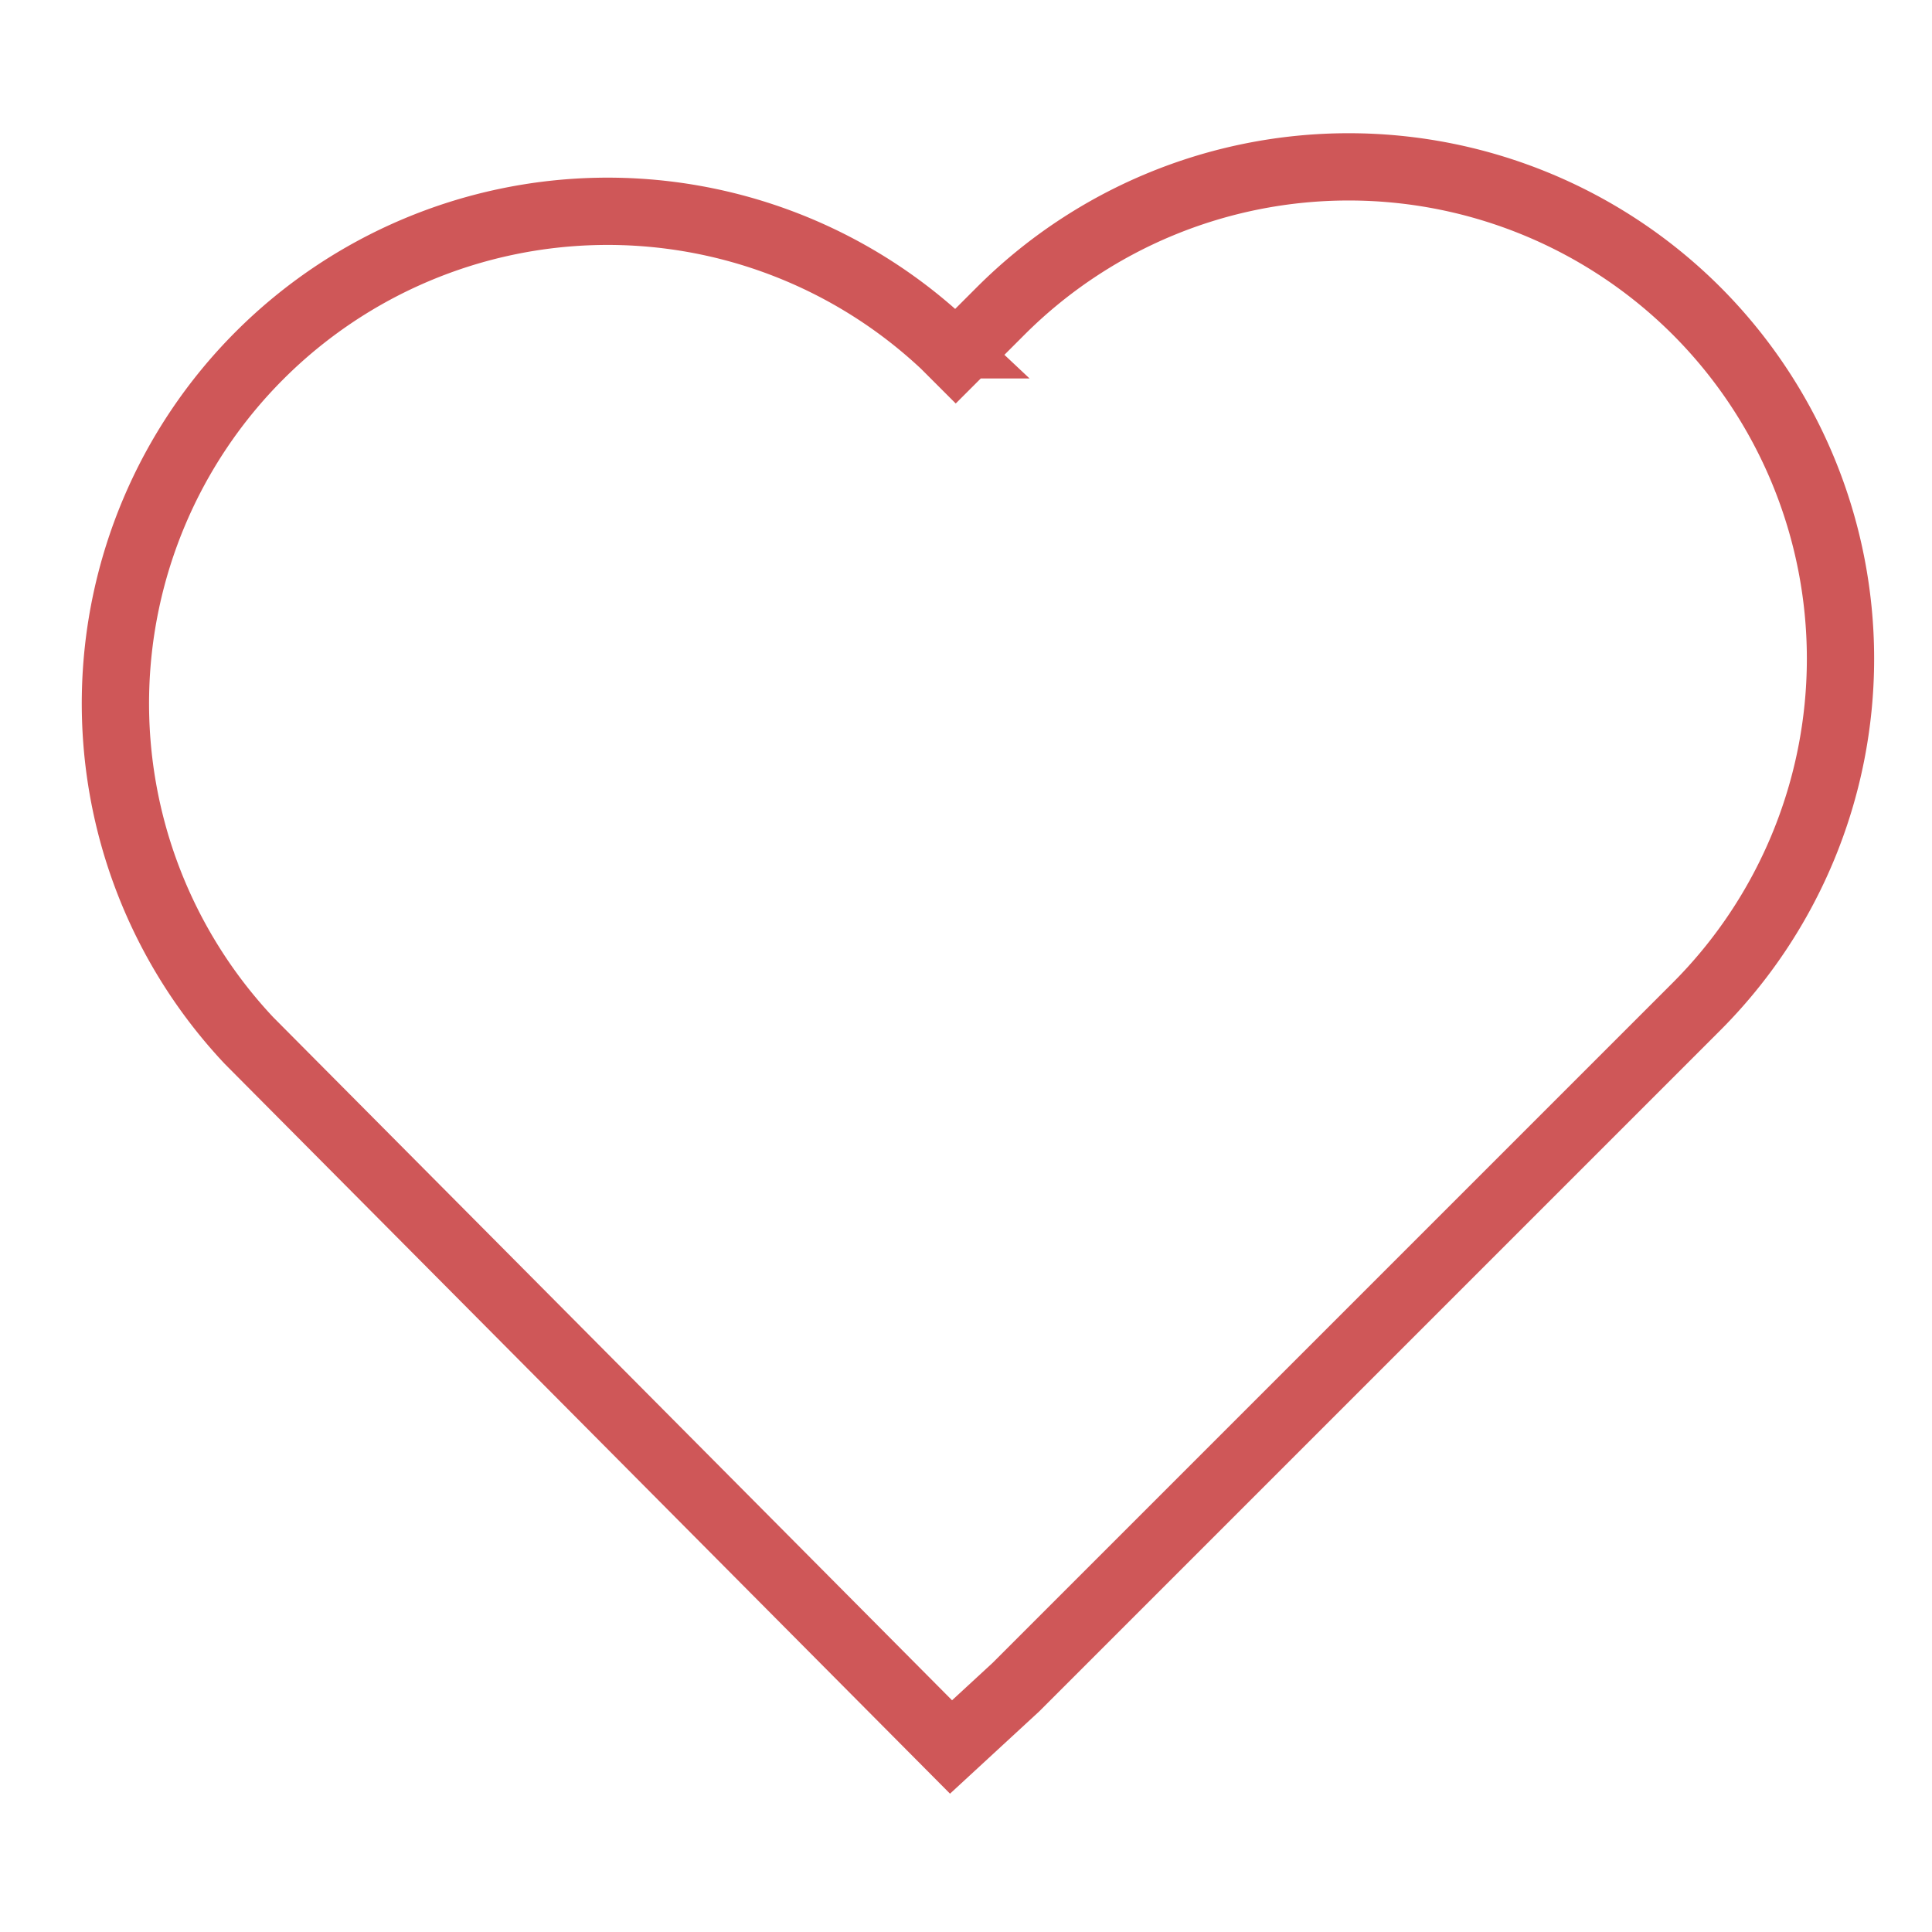 <svg class="clubs-icons" xmlns="http://www.w3.org/2000/svg" width="57.43" height="57.43" viewBox="0 0 57.43 57.43">
  <title>Heart</title>
  <path d="M30.2,50.15,50.43,29.92a14.63,14.63,0,0,0,0-20.68h0a14.63,14.63,0,0,0-20.68,0l-1.34,1.34-.33-.33A14.63,14.63,0,0,0,7.4,30.93l20.87,21Z" fill="none" stroke="#cf5758" stroke-miterlimit="10" stroke-width="2"/>
</svg>
